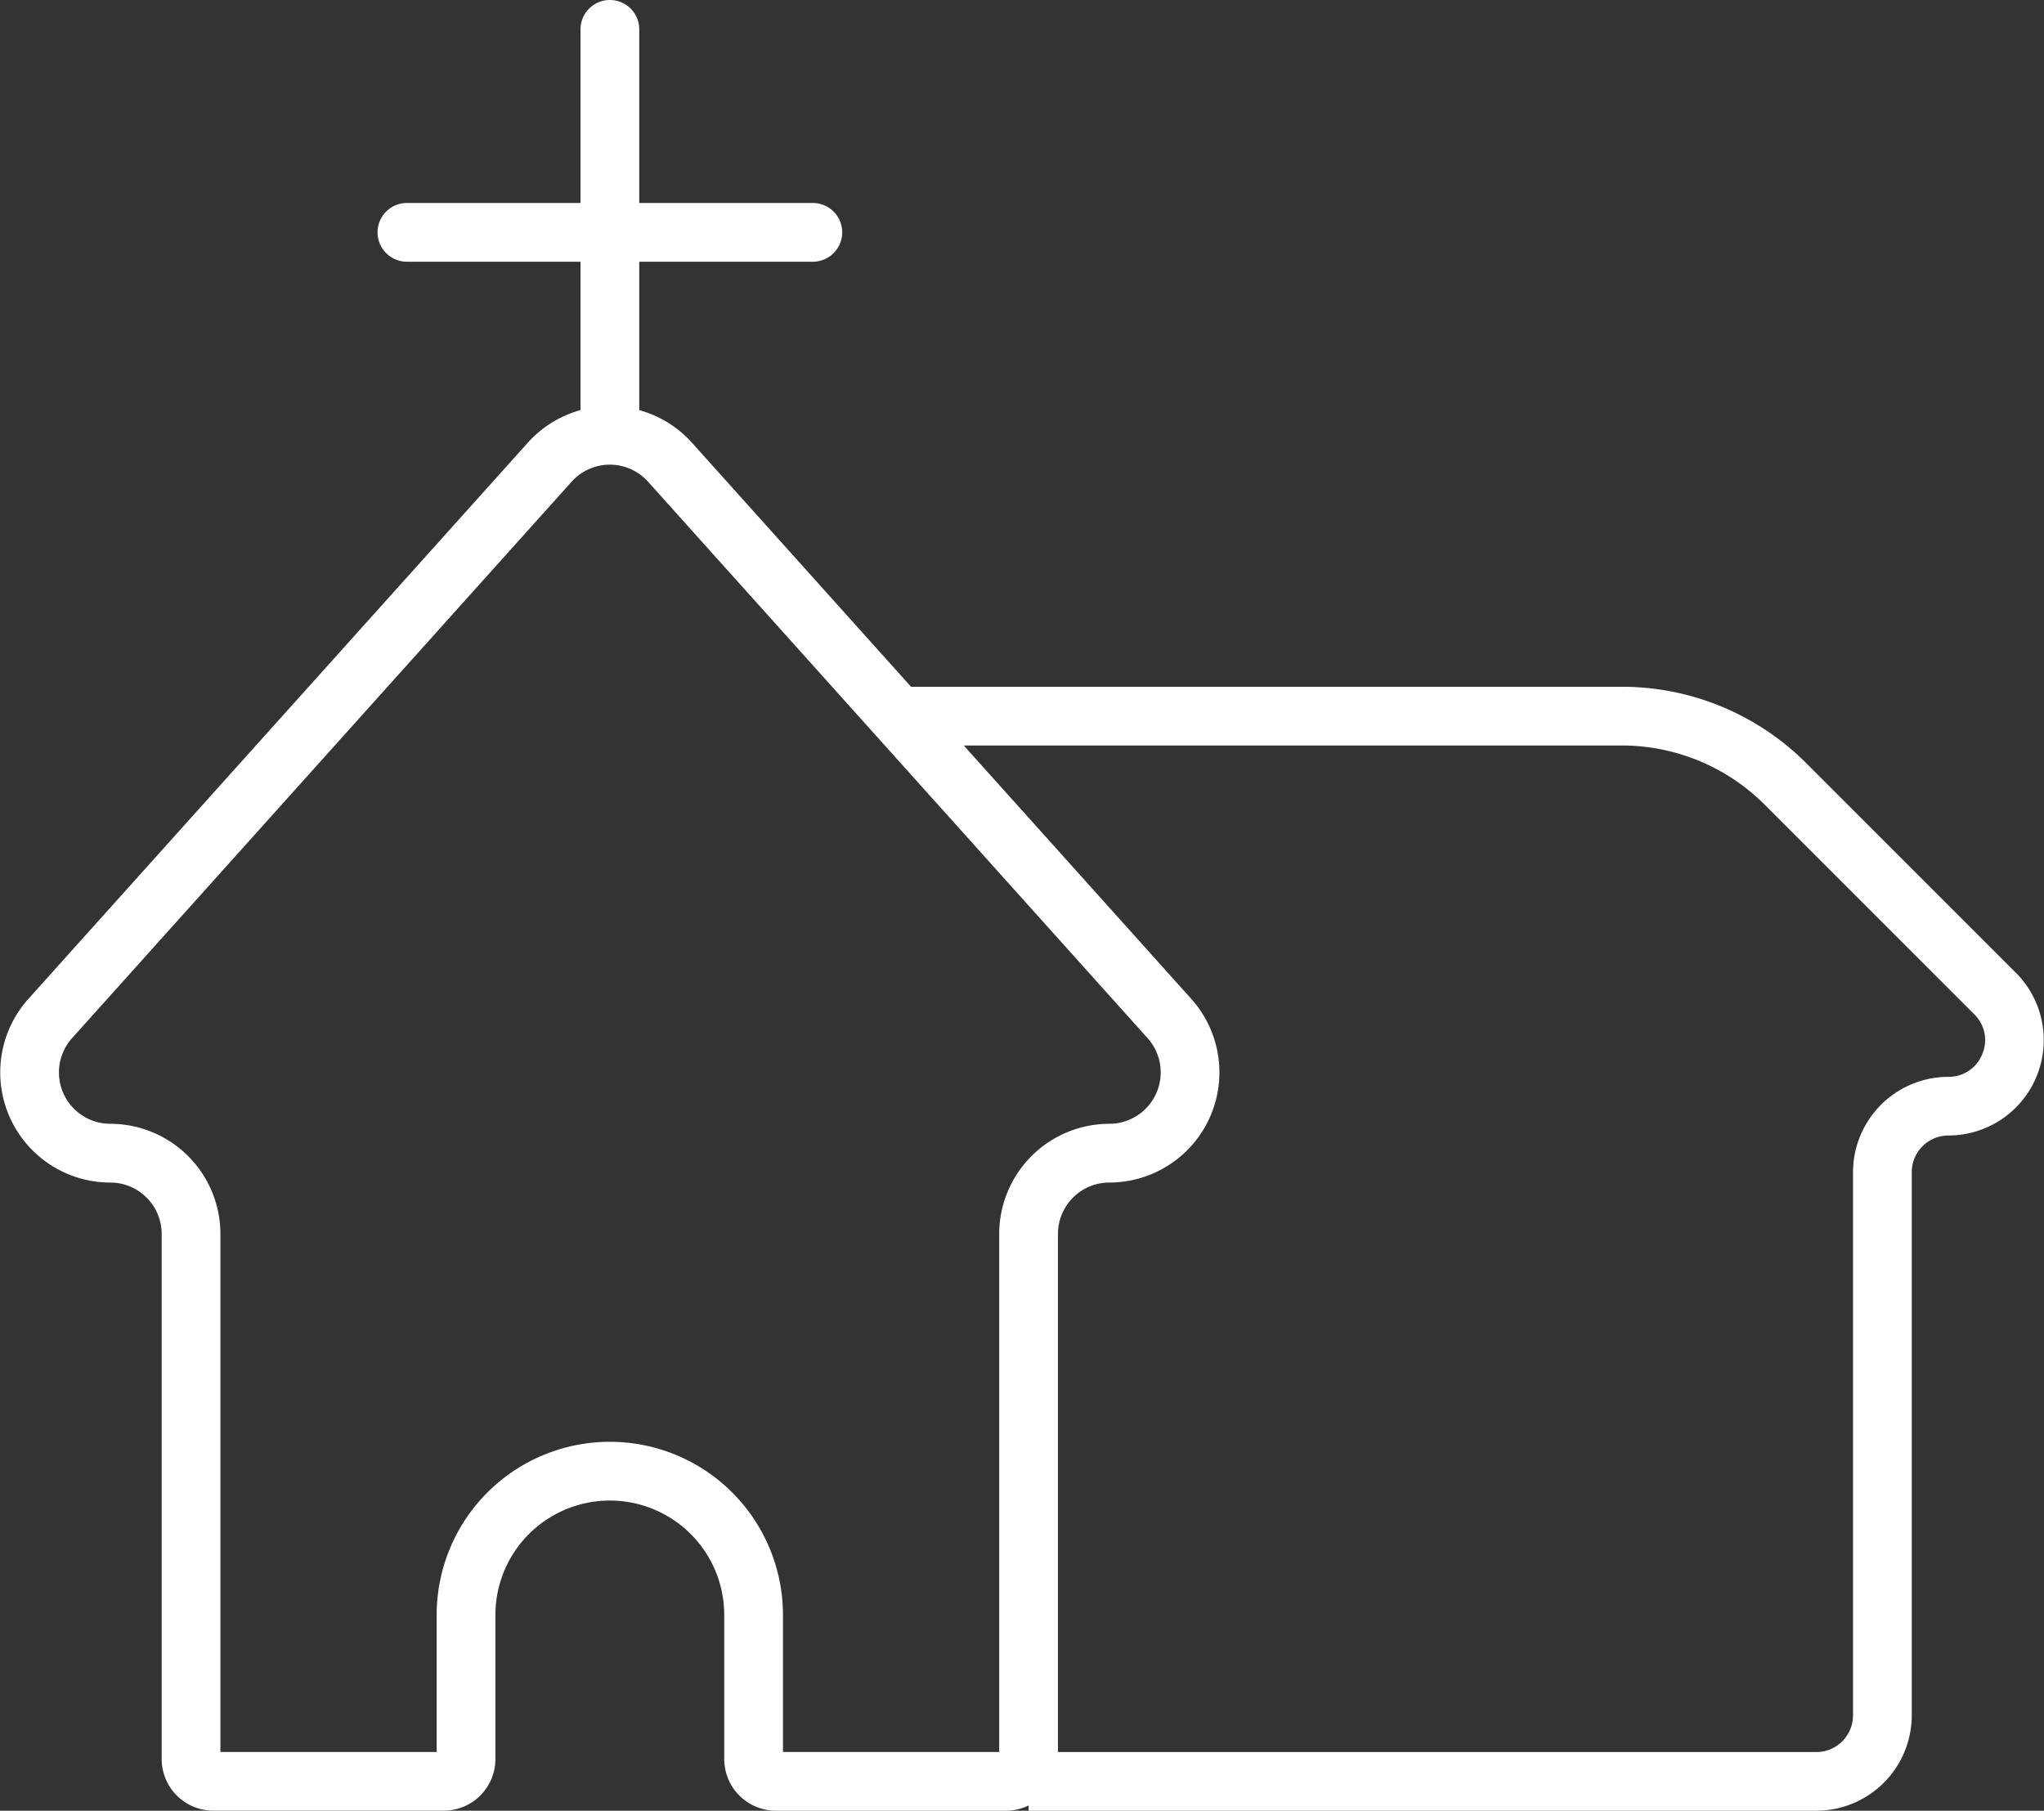 <svg xmlns="http://www.w3.org/2000/svg" width="112.885" height="100" viewBox="0 0 112.885 100">
  <rect x="0" y="0" width="112.885" height="100" fill="#333333" stroke="none"/>
  <path id="Tracé_57" data-name="Tracé 57" d="M372.882,53.723,361.328,42.169a14.381,14.381,0,0,0-10.24-4.241h-39.22l-12.111-13.49a6.076,6.076,0,0,0-2.9-1.788V14.454h9.587a1.622,1.622,0,0,0,0-3.244h-9.587V1.622a1.622,1.622,0,1,0-3.244,0V11.21h-9.587a1.622,1.622,0,0,0,0,3.244h9.587v8.195a6.082,6.082,0,0,0-2.9,1.789L263.121,55.165a6.082,6.082,0,0,0,4.524,10.144,2.84,2.84,0,0,1,2.837,2.837v29a2.854,2.854,0,0,0,2.85,2.851h12.732a2.854,2.854,0,0,0,2.85-2.851V89.189a6.318,6.318,0,1,1,12.637,0v7.961A2.854,2.854,0,0,0,304.4,100h12.732a2.817,2.817,0,0,0,1.228-.29V100h43.508a5.274,5.274,0,0,0,5.267-5.267v-30a2.025,2.025,0,0,1,2.023-2.023,5.267,5.267,0,0,0,3.724-8.991M316.737,68.145V96.756H304.794V89.189a9.562,9.562,0,0,0-19.125,0v7.567H273.726V68.145a6.088,6.088,0,0,0-6.081-6.081,2.837,2.837,0,0,1-2.11-4.733l27.586-30.727a2.837,2.837,0,0,1,4.222,0l27.586,30.727a2.837,2.837,0,0,1-2.111,4.733,6.088,6.088,0,0,0-6.081,6.081m54.29-9.924a1.984,1.984,0,0,1-1.869,1.249,5.273,5.273,0,0,0-5.267,5.267v30a2.026,2.026,0,0,1-2.023,2.023H319.981V68.145a2.84,2.84,0,0,1,2.837-2.837,6.082,6.082,0,0,0,4.525-10.144L314.779,41.171h36.308a11.164,11.164,0,0,1,7.947,3.291l11.554,11.554a1.985,1.985,0,0,1,.439,2.205" transform="translate(-261.553)" fill="#fff"/>
</svg>
